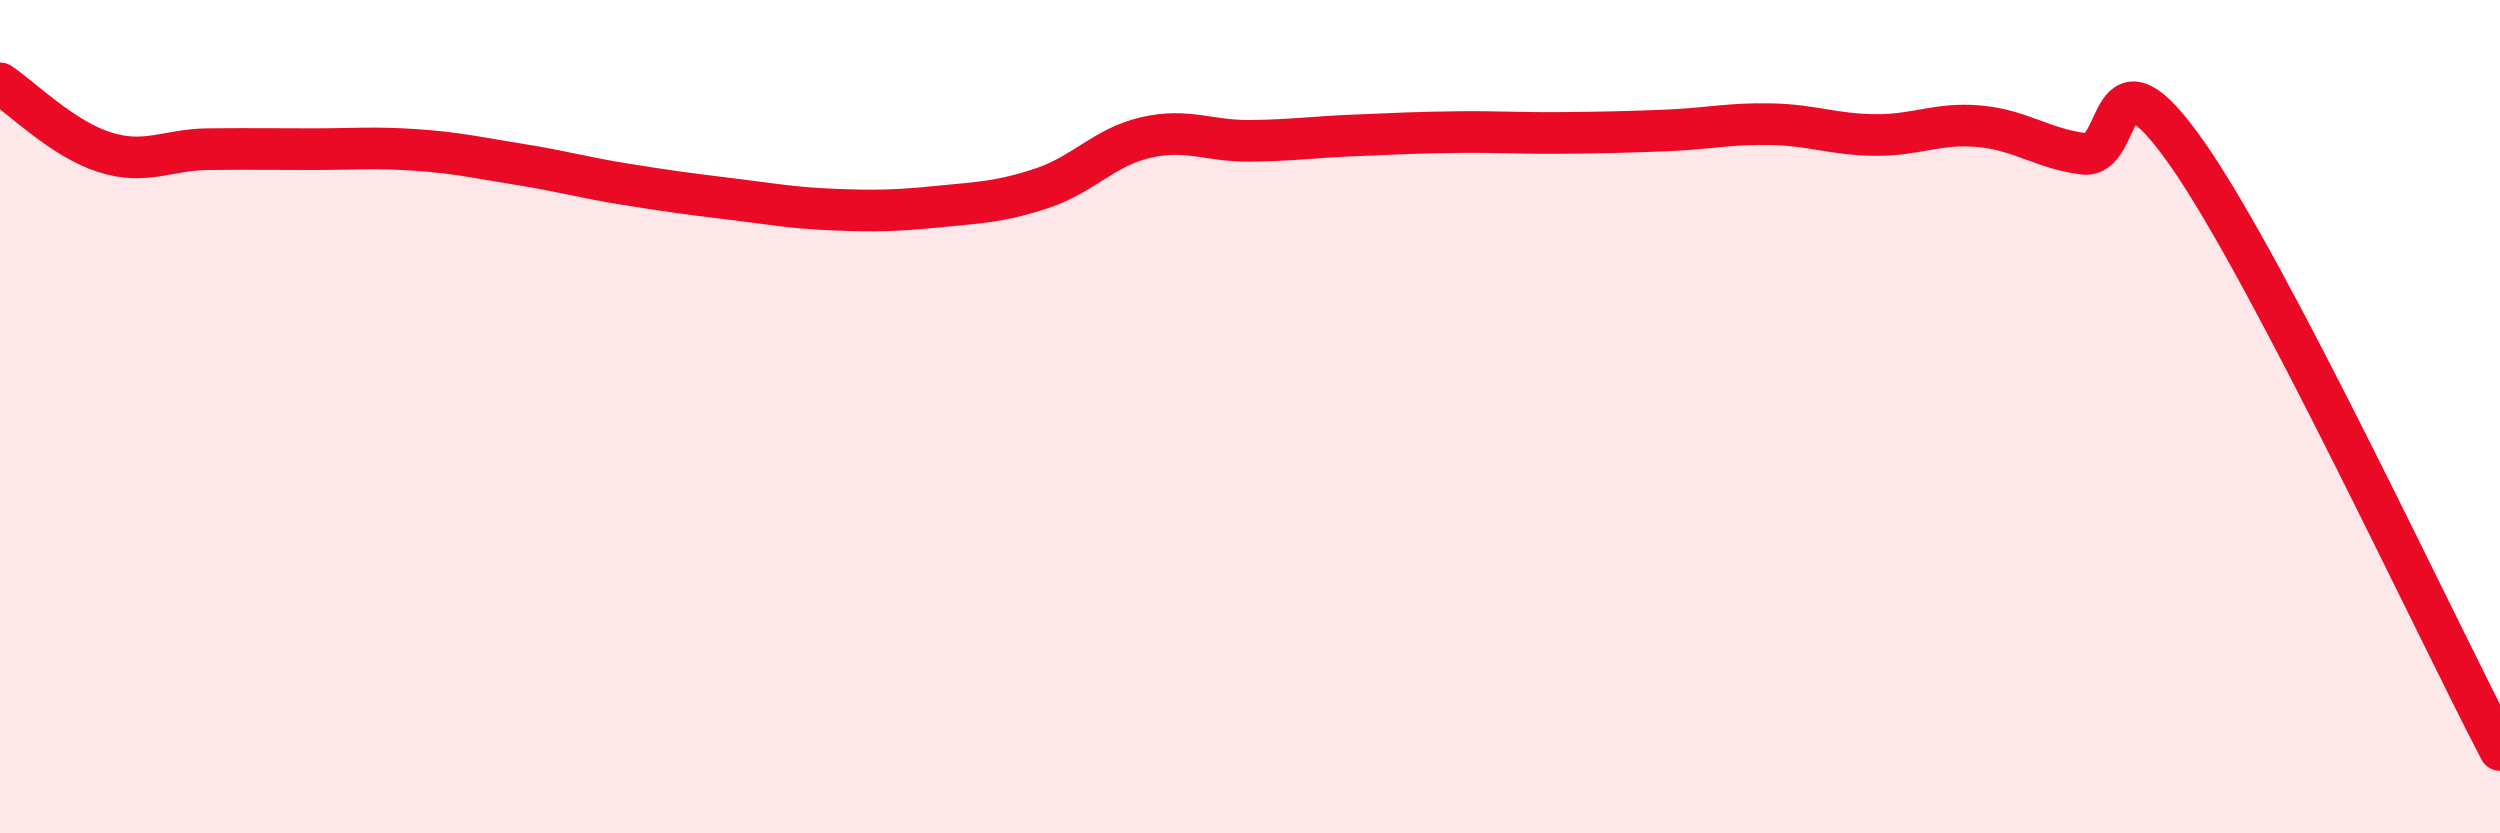 
    <svg width="60" height="20" viewBox="0 0 60 20" xmlns="http://www.w3.org/2000/svg">
      <path
        d="M 0,2 C 0.5,2.33 1.5,3.33 2.5,3.65 C 3.5,3.97 4,3.59 5,3.58 C 6,3.57 6.5,3.58 7.5,3.58 C 8.5,3.58 9,3.53 10,3.6 C 11,3.67 11.5,3.79 12.5,3.95 C 13.5,4.11 14,4.26 15,4.42 C 16,4.58 16.5,4.65 17.5,4.77 C 18.5,4.89 19,4.99 20,5.03 C 21,5.07 21.5,5.06 22.5,4.96 C 23.5,4.86 24,4.85 25,4.52 C 26,4.19 26.5,3.53 27.5,3.3 C 28.5,3.07 29,3.39 30,3.38 C 31,3.37 31.5,3.29 32.5,3.25 C 33.5,3.21 34,3.18 35,3.17 C 36,3.16 36.5,3.2 37.5,3.19 C 38.5,3.18 39,3.17 40,3.13 C 41,3.09 41.5,2.96 42.5,2.98 C 43.5,3 44,3.23 45,3.24 C 46,3.25 46.5,2.94 47.5,3.03 C 48.5,3.12 49,3.56 50,3.69 C 51,3.82 50.5,0.84 52.5,3.7 C 54.5,6.56 58.5,15.14 60,18L60 20L0 20Z"
        fill="#EB0A25"
        opacity="0.1"
        stroke-linecap="round"
        stroke-linejoin="round"
      />
      <path
        d="M 0,2 C 0.5,2.33 1.5,3.33 2.5,3.65 C 3.5,3.97 4,3.59 5,3.58 C 6,3.57 6.5,3.58 7.5,3.58 C 8.5,3.58 9,3.53 10,3.6 C 11,3.67 11.5,3.79 12.5,3.95 C 13.5,4.11 14,4.26 15,4.42 C 16,4.58 16.5,4.65 17.5,4.77 C 18.5,4.89 19,4.99 20,5.03 C 21,5.07 21.5,5.06 22.5,4.96 C 23.5,4.86 24,4.85 25,4.52 C 26,4.19 26.5,3.53 27.5,3.3 C 28.5,3.07 29,3.39 30,3.38 C 31,3.37 31.5,3.29 32.5,3.25 C 33.5,3.21 34,3.18 35,3.17 C 36,3.16 36.5,3.2 37.5,3.19 C 38.5,3.18 39,3.17 40,3.13 C 41,3.09 41.5,2.96 42.5,2.98 C 43.5,3 44,3.23 45,3.24 C 46,3.25 46.5,2.94 47.5,3.03 C 48.5,3.12 49,3.56 50,3.69 C 51,3.82 50.5,0.84 52.5,3.7 C 54.5,6.56 58.5,15.14 60,18"
        stroke="#EB0A25"
        stroke-width="1"
        fill="none"
        stroke-linecap="round"
        stroke-linejoin="round"
      />
    </svg>
  